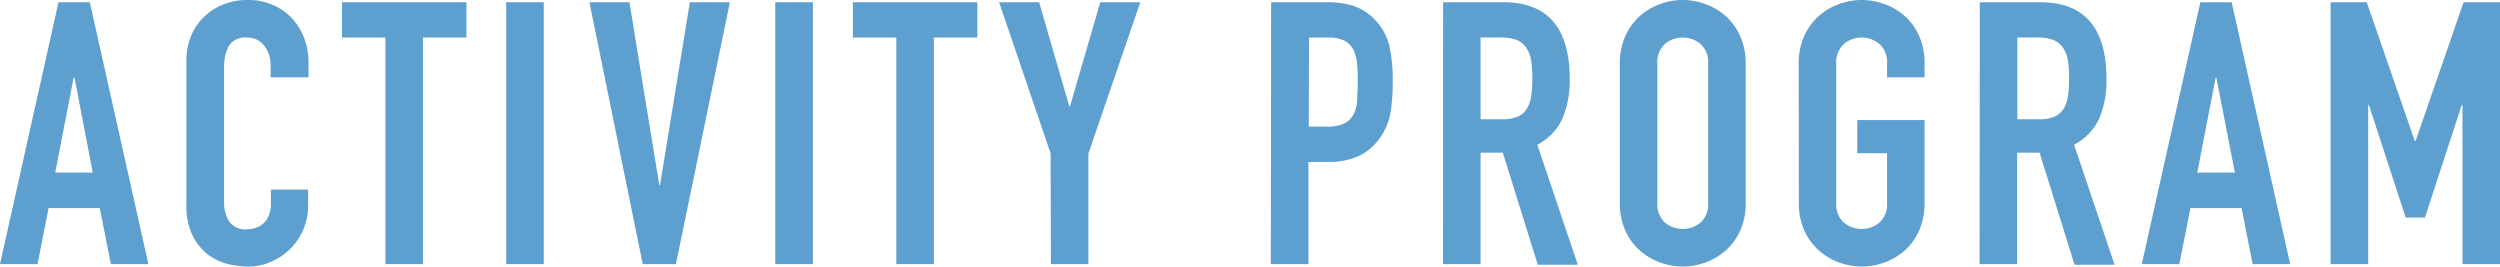 <svg xmlns="http://www.w3.org/2000/svg" viewBox="0 0 312.38 33.3"><defs><style>.cls-1{fill:#5d9fcf;}</style></defs><title>program_title02</title><g id="レイヤー_2" data-name="レイヤー 2"><g id="レイヤー_2-2" data-name="レイヤー 2"><path class="cls-1" d="M7.31.28h3.91L18.54,33H13.85l-1.38-7H6.07L4.69,33H0Zm2,9.43H9.2L6.9,21.57h4.69Z"/><path class="cls-1" d="M38.5,25.71a7.5,7.5,0,0,1-.57,2.9,7.63,7.63,0,0,1-4,4.07,6.83,6.83,0,0,1-2.92.62,10.69,10.69,0,0,1-2.71-.36,6.69,6.69,0,0,1-2.49-1.27A7,7,0,0,1,24,29.3a8.6,8.6,0,0,1-.71-3.72v-18a8.15,8.15,0,0,1,.55-3,7,7,0,0,1,1.57-2.39A7.26,7.26,0,0,1,27.85.58,8,8,0,0,1,31,0a7.59,7.59,0,0,1,3,.58,7.15,7.15,0,0,1,2.39,1.61,7.55,7.55,0,0,1,1.59,2.48,8.56,8.56,0,0,1,.57,3.15V9.66H33.81V8.1A3.84,3.84,0,0,0,33,5.7a2.55,2.55,0,0,0-2.12-1,2.38,2.38,0,0,0-2.32,1.08A5.85,5.85,0,0,0,28,8.51V25.25a4.39,4.39,0,0,0,.62,2.4,2.47,2.47,0,0,0,2.24,1,3.28,3.28,0,0,0,1-.16,2.63,2.63,0,0,0,1-.53,2.58,2.58,0,0,0,.71-1,4,4,0,0,0,.28-1.61V23.69H38.5Z"/><path class="cls-1" d="M48.16,4.69H42.73V.28H58.28V4.69H52.85V33H48.16Z"/><path class="cls-1" d="M63.25.28h4.69V33H63.25Z"/><path class="cls-1" d="M84.46,33H80.31L73.65.28h5l3.73,22.86h.09L86.2.28h5Z"/><path class="cls-1" d="M96.87.28h4.7V33h-4.7Z"/><path class="cls-1" d="M112,4.69h-5.43V.28h15.55V4.69h-5.43V33H112Z"/><path class="cls-1" d="M131.28,19.18,124.84.28h5l3.77,13h.09l3.78-13h5L136,19.18V33h-4.69Z"/><path class="cls-1" d="M158.83.28h7a10.74,10.74,0,0,1,3.41.5,6.5,6.5,0,0,1,2.66,1.8,7,7,0,0,1,1.66,3,18.71,18.71,0,0,1,.46,4.67,23.13,23.13,0,0,1-.25,3.7,7.86,7.86,0,0,1-1.08,2.88,6.87,6.87,0,0,1-2.58,2.5,8.62,8.62,0,0,1-4.23.9h-2.39V33h-4.7Zm4.7,15.54h2.25a4.76,4.76,0,0,0,2.21-.41,2.67,2.67,0,0,0,1.15-1.13,4.52,4.52,0,0,0,.44-1.72c0-.68.07-1.43.07-2.26s0-1.49-.07-2.18a5.18,5.18,0,0,0-.42-1.79,2.62,2.62,0,0,0-1.08-1.2A4.21,4.21,0,0,0,166,4.69h-2.43Z"/><path class="cls-1" d="M180.32.28h7.54q8.28,0,8.28,9.61a12.15,12.15,0,0,1-.9,4.9,6.94,6.94,0,0,1-3.15,3.29l5.06,15h-5l-4.37-14H185V33h-4.69ZM185,14.9h2.67a4.71,4.71,0,0,0,2-.34,2.49,2.49,0,0,0,1.13-1,4.2,4.2,0,0,0,.53-1.59,15.35,15.35,0,0,0,.14-2.18,15.6,15.6,0,0,0-.14-2.19A3.87,3.87,0,0,0,190.73,6a2.64,2.64,0,0,0-1.21-1,5.66,5.66,0,0,0-2.07-.32H185Z"/><path class="cls-1" d="M202.4,8a8.36,8.36,0,0,1,.69-3.49A7.33,7.33,0,0,1,204.9,2,7.72,7.72,0,0,1,207.43.51a8.11,8.11,0,0,1,5.66,0A7.62,7.62,0,0,1,215.62,2a7.36,7.36,0,0,1,1.82,2.51A8.36,8.36,0,0,1,218.13,8V25.3a8.34,8.34,0,0,1-.69,3.52,7.33,7.33,0,0,1-1.82,2.48,7.82,7.82,0,0,1-2.53,1.5,8.26,8.26,0,0,1-5.66,0,7.92,7.92,0,0,1-2.53-1.5,7.31,7.31,0,0,1-1.81-2.48,8.34,8.34,0,0,1-.69-3.52Zm4.69,17.3a3.12,3.12,0,0,0,.94,2.51,3.51,3.51,0,0,0,4.46,0,3.12,3.12,0,0,0,.95-2.51V8a3.1,3.1,0,0,0-.95-2.5,3.47,3.47,0,0,0-4.46,0,3.09,3.09,0,0,0-.94,2.5Z"/><path class="cls-1" d="M224.75,8a8.36,8.36,0,0,1,.69-3.49A7.36,7.36,0,0,1,227.26,2,7.62,7.62,0,0,1,229.79.51a8.11,8.11,0,0,1,5.66,0A7.72,7.72,0,0,1,238,2a7.33,7.33,0,0,1,1.81,2.51A8.36,8.36,0,0,1,240.48,8V9.66h-4.69V8a3.09,3.09,0,0,0-.94-2.5,3.47,3.47,0,0,0-4.46,0,3.1,3.1,0,0,0-.95,2.5V25.3a3.12,3.12,0,0,0,.95,2.51,3.51,3.51,0,0,0,4.46,0,3.12,3.12,0,0,0,.94-2.51V19.14h-3.72V15h8.41V25.3a8.34,8.34,0,0,1-.69,3.52A7.31,7.31,0,0,1,238,31.3a7.92,7.92,0,0,1-2.53,1.5,8.26,8.26,0,0,1-5.66,0,7.82,7.82,0,0,1-2.53-1.5,7.33,7.33,0,0,1-1.82-2.48,8.34,8.34,0,0,1-.69-3.52Z"/><path class="cls-1" d="M247.38.28h7.55q8.28,0,8.28,9.61a12.15,12.15,0,0,1-.9,4.9,7,7,0,0,1-3.15,3.29l5.06,15h-5l-4.37-14h-2.81V33h-4.69Zm4.69,14.62h2.67a4.73,4.73,0,0,0,2-.34,2.55,2.55,0,0,0,1.13-1,4.2,4.2,0,0,0,.53-1.59,15.35,15.35,0,0,0,.14-2.18,15.6,15.6,0,0,0-.14-2.19A4,4,0,0,0,257.8,6a2.66,2.66,0,0,0-1.22-1,5.62,5.62,0,0,0-2.07-.32h-2.44Z"/><path class="cls-1" d="M274.94.28h3.91L286.16,33h-4.69l-1.38-7H273.7l-1.39,7h-4.69Zm2,9.43h-.09l-2.3,11.86h4.7Z"/><path class="cls-1" d="M291.22.28h4.51l6,17.34h.1l6-17.34h4.55V33h-4.69V13.11h-.09L303,27.19H300.6L296,13.11h-.09V33h-4.69Z"/></g></g></svg>